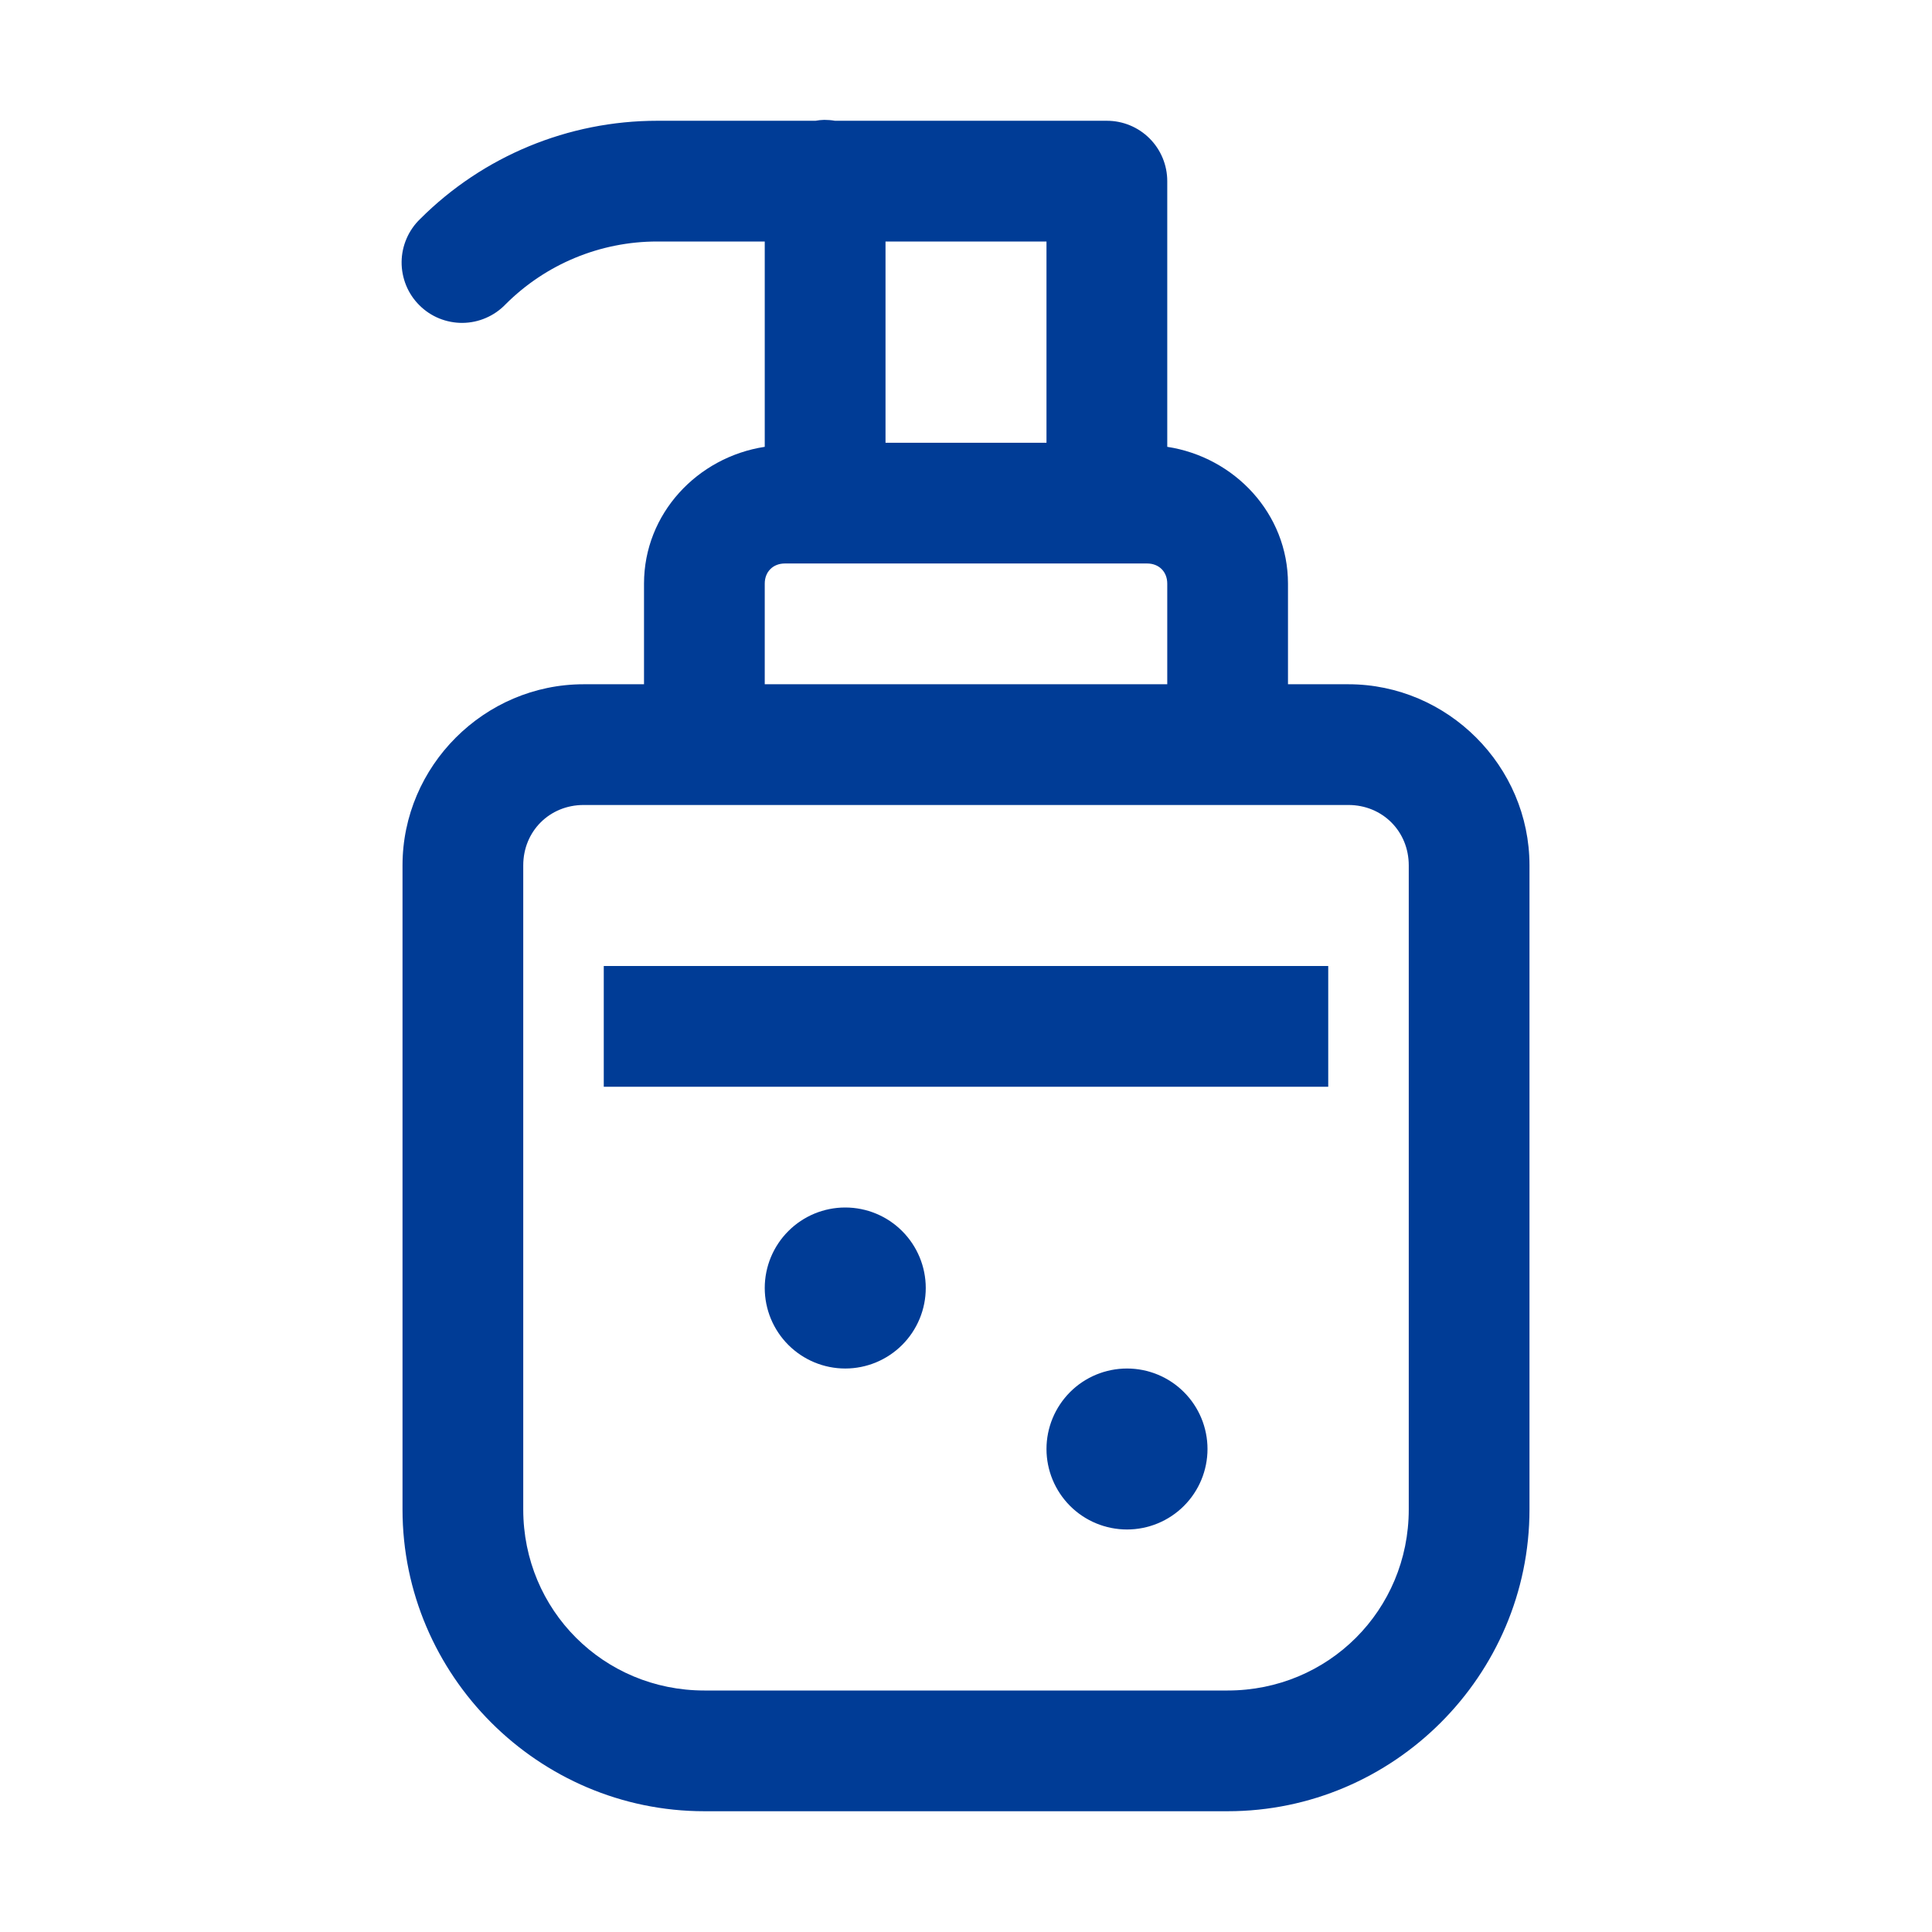 <svg width="47" height="47" viewBox="0 0 47 47" fill="none" xmlns="http://www.w3.org/2000/svg">
<path d="M20.05 2.916C19.979 2.918 19.908 2.925 19.838 2.938H15.988C13.826 2.938 11.751 3.797 10.222 5.326C10.081 5.461 9.968 5.624 9.891 5.803C9.813 5.982 9.772 6.175 9.77 6.371C9.768 6.566 9.806 6.76 9.879 6.941C9.953 7.122 10.062 7.286 10.201 7.424C10.339 7.563 10.503 7.672 10.684 7.746C10.865 7.819 11.059 7.857 11.254 7.855C11.45 7.853 11.643 7.812 11.822 7.734C12.001 7.657 12.164 7.544 12.299 7.403C13.278 6.424 14.603 5.875 15.988 5.875H18.604V10.87C16.965 11.121 15.667 12.496 15.667 14.198V16.646H14.198C11.782 16.646 9.792 18.636 9.792 21.052V36.719C9.792 40.757 13.097 44.062 17.135 44.062H29.865C33.903 44.062 37.208 40.757 37.208 36.719V21.052C37.208 18.636 35.218 16.646 32.802 16.646H31.333V14.198C31.333 12.496 30.035 11.121 28.396 10.87V4.406C28.396 4.017 28.241 3.643 27.966 3.368C27.69 3.092 27.317 2.938 26.927 2.938H20.314C20.227 2.923 20.138 2.916 20.05 2.916ZM21.542 5.875H25.458V10.771H21.542V5.875ZM19.094 13.708H20.073H26.927H27.906C28.195 13.708 28.396 13.909 28.396 14.198V16.646H18.604V14.198C18.604 13.909 18.805 13.708 19.094 13.708ZM14.198 19.583H17.135H29.865H32.802C33.631 19.583 34.271 20.223 34.271 21.052V36.719C34.271 39.17 32.316 41.125 29.865 41.125H17.135C14.684 41.125 12.729 39.17 12.729 36.719V21.052C12.729 20.223 13.369 19.583 14.198 19.583ZM14.688 23.5V26.438H32.312V23.5H14.688ZM20.562 29.375C20.043 29.375 19.545 29.581 19.178 29.949C18.811 30.316 18.604 30.814 18.604 31.333C18.604 31.853 18.811 32.351 19.178 32.718C19.545 33.085 20.043 33.292 20.562 33.292C21.082 33.292 21.58 33.085 21.947 32.718C22.314 32.351 22.521 31.853 22.521 31.333C22.521 30.814 22.314 30.316 21.947 29.949C21.58 29.581 21.082 29.375 20.562 29.375ZM27.417 33.292C26.897 33.292 26.399 33.498 26.032 33.865C25.665 34.233 25.458 34.731 25.458 35.25C25.458 35.769 25.665 36.267 26.032 36.635C26.399 37.002 26.897 37.208 27.417 37.208C27.936 37.208 28.434 37.002 28.801 36.635C29.169 36.267 29.375 35.769 29.375 35.25C29.375 34.731 29.169 34.233 28.801 33.865C28.434 33.498 27.936 33.292 27.417 33.292Z" fill="#003C96"/>
</svg>
